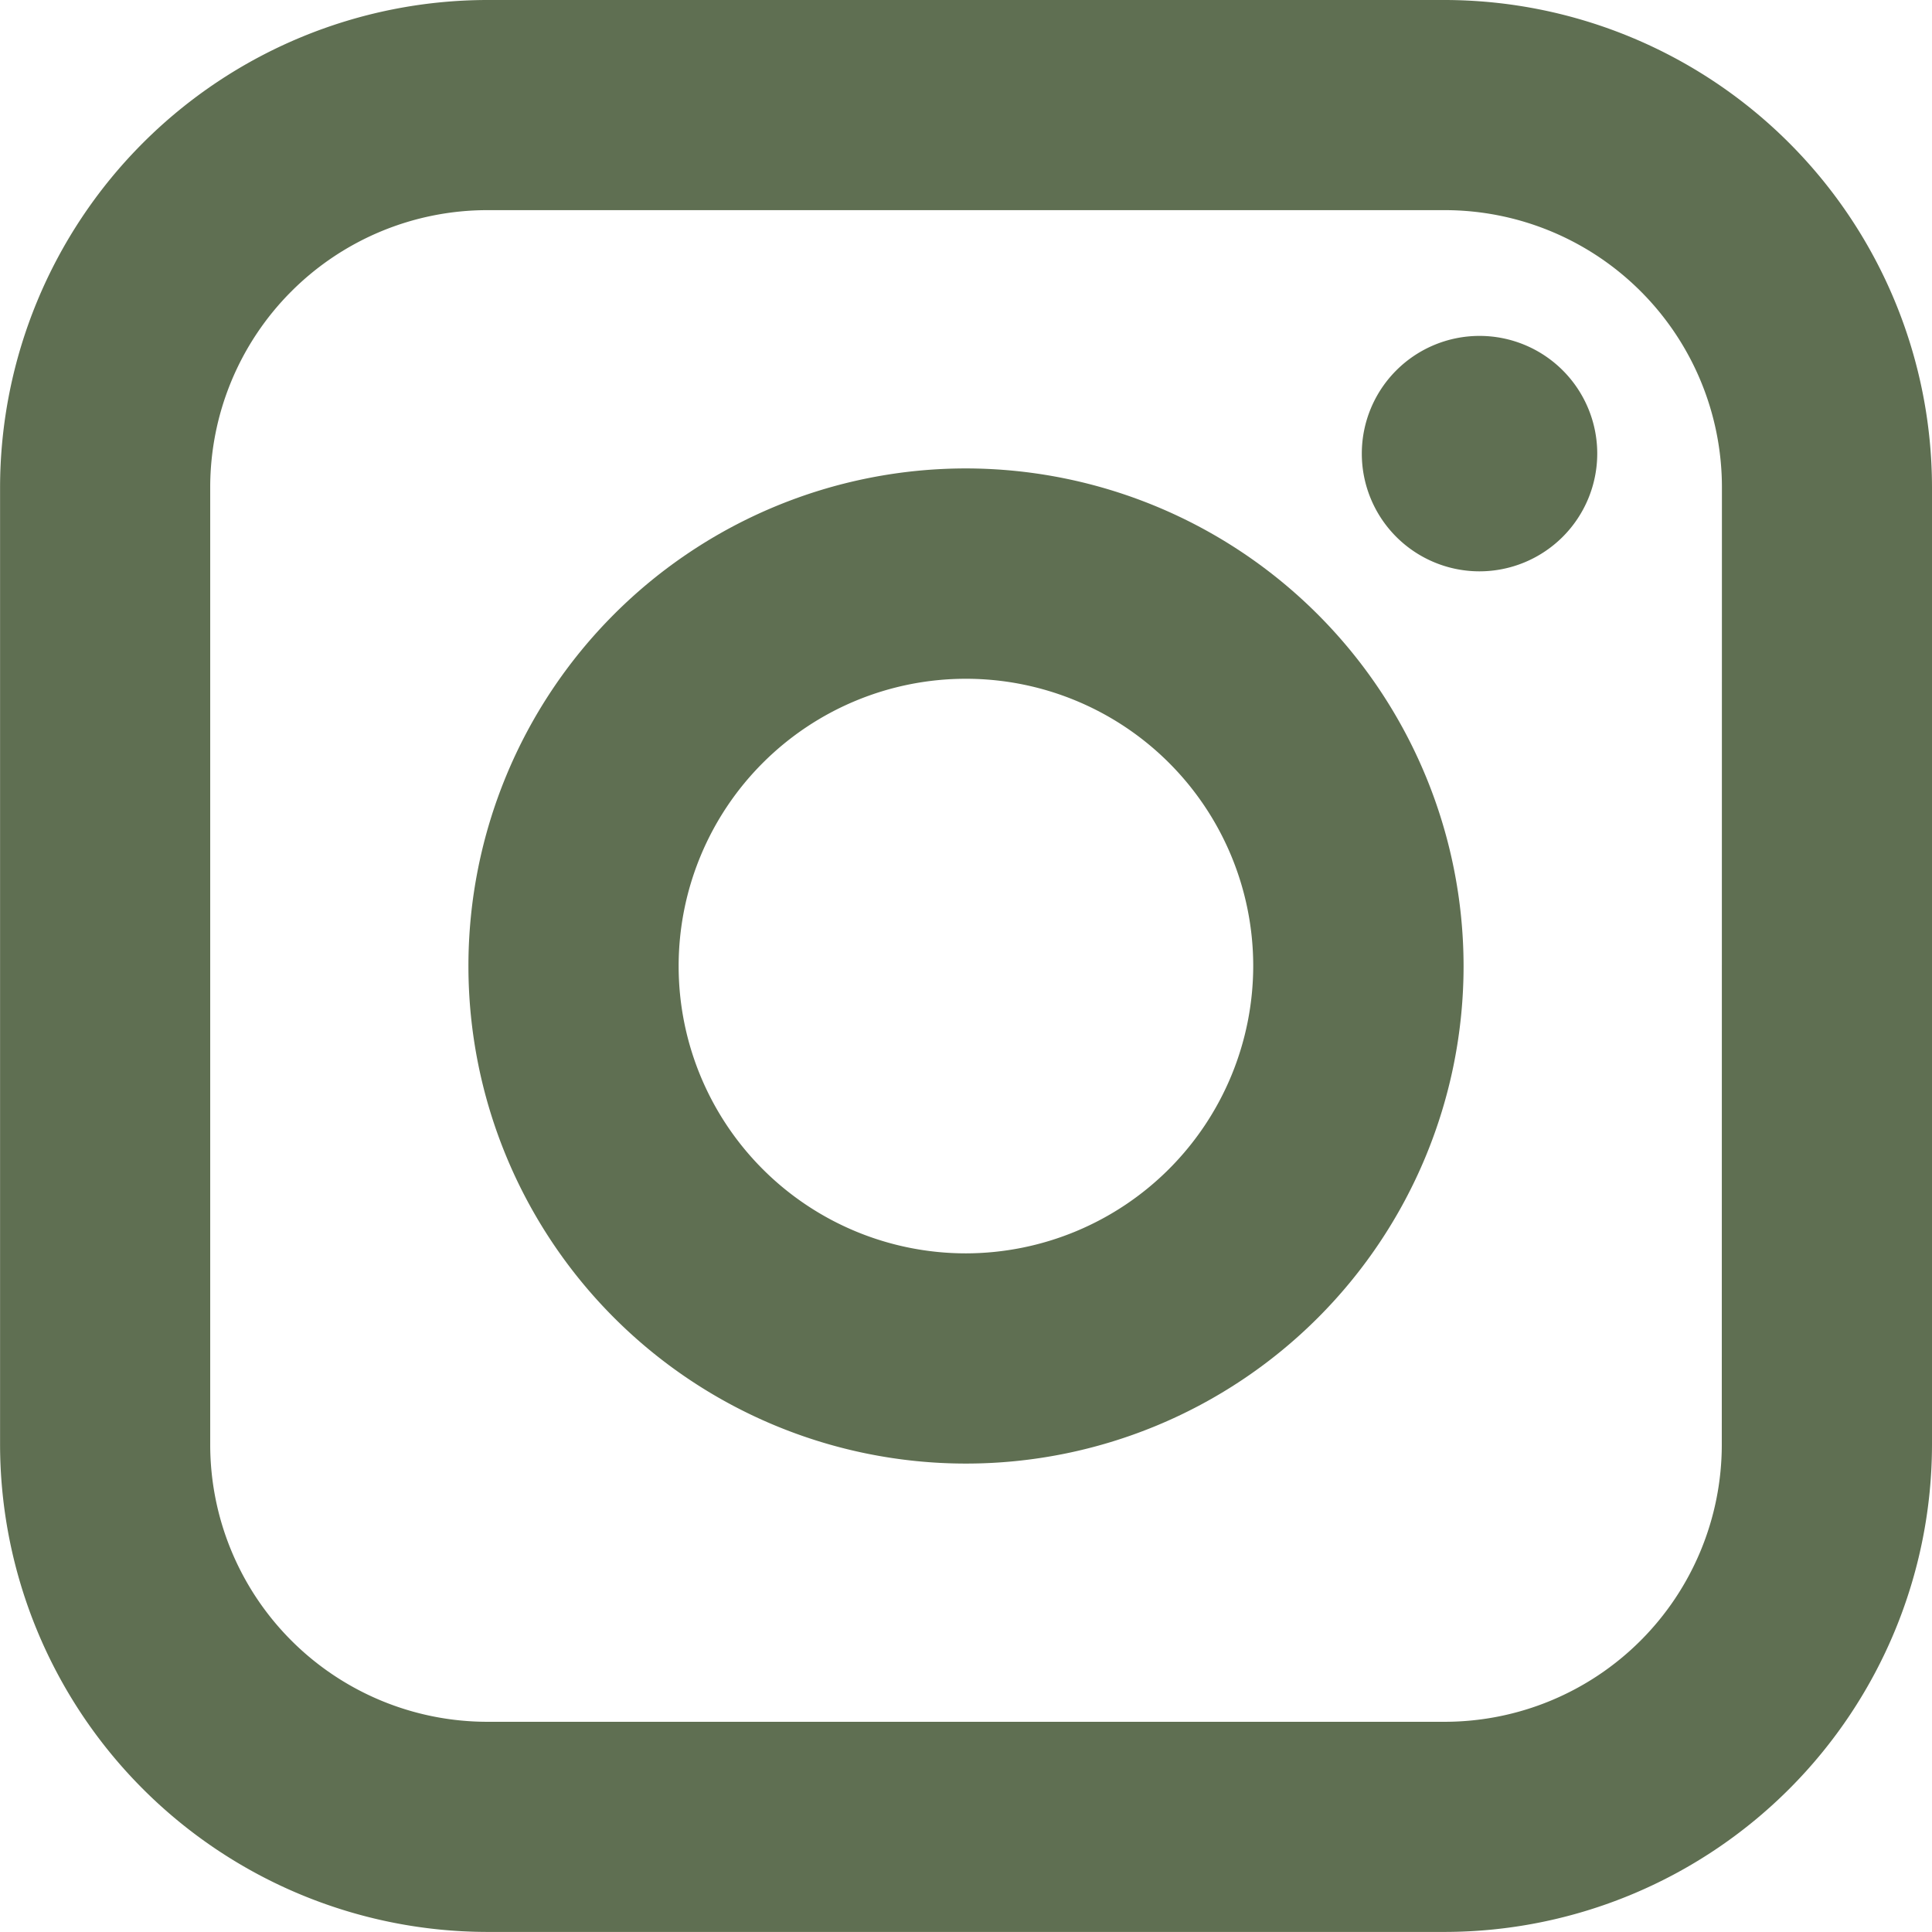 <svg xmlns="http://www.w3.org/2000/svg" width="28.574" height="28.574" viewBox="0 0 28.574 28.574"><g transform="translate(-7.713 -7.715)"><path d="M89.382,68.035H75.224a7.216,7.216,0,0,0-7.208,7.208V89.4a7.216,7.216,0,0,0,7.208,7.208H89.382A7.215,7.215,0,0,0,96.589,89.4V75.243A7.216,7.216,0,0,0,89.382,68.035ZM93.48,89.4a4.1,4.1,0,0,1-4.1,4.1H75.224a4.1,4.1,0,0,1-4.1-4.1V75.243a4.1,4.1,0,0,1,4.1-4.1H89.382a4.1,4.1,0,0,1,4.1,4.1Zm0,0" transform="translate(-60.302 -60.32)" fill="#5f6f52"/><path d="M247.362,115.322a1.741,1.741,0,1,1,1.741-1.741A1.743,1.743,0,0,1,247.362,115.322Zm0,0" transform="translate(-217.767 -99.157)" fill="#5f6f52"/><path d="M136.464,129.129a7.359,7.359,0,1,0,7.36,7.359A7.367,7.367,0,0,0,136.464,129.129Zm0,11.609a4.249,4.249,0,1,1,4.249-4.25A4.256,4.256,0,0,1,136.464,140.738Zm0,0" transform="translate(-114.465 -114.486)" fill="#5f6f52"/></g></svg>